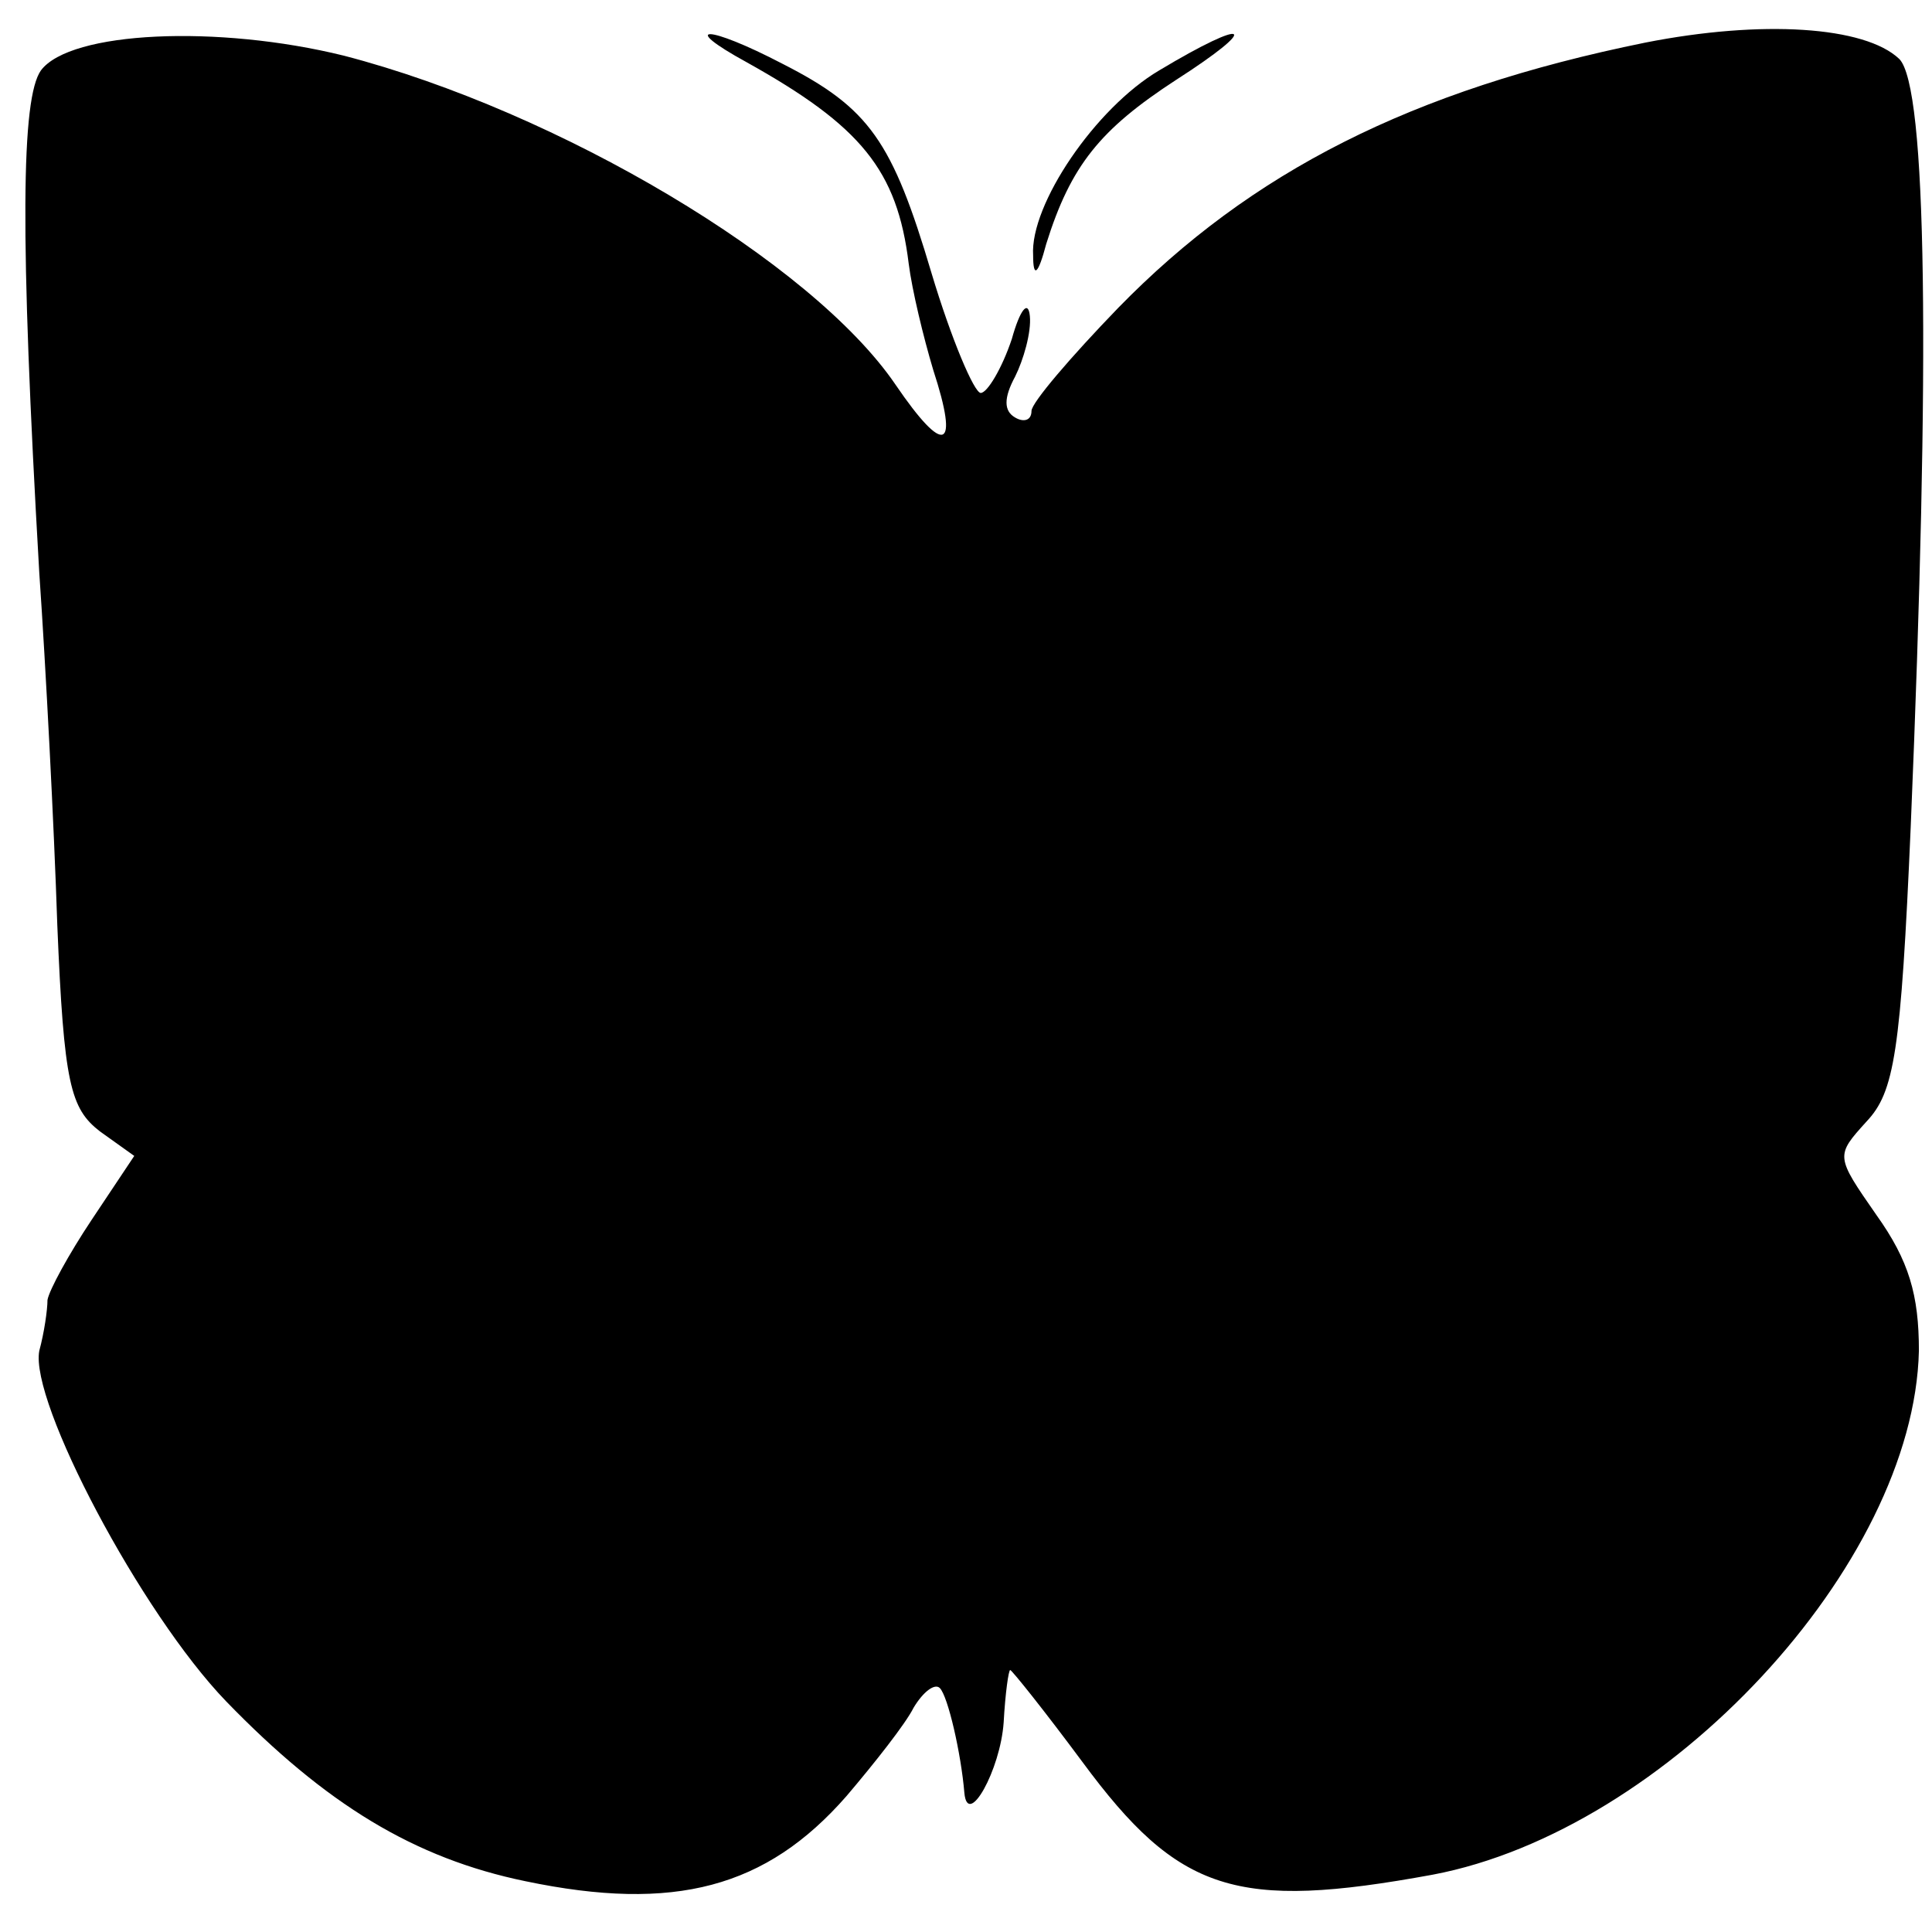 <?xml version="1.0" standalone="no"?>
<!DOCTYPE svg PUBLIC "-//W3C//DTD SVG 20010904//EN"
 "http://www.w3.org/TR/2001/REC-SVG-20010904/DTD/svg10.dtd">
<svg version="1.0" xmlns="http://www.w3.org/2000/svg"
 width="118pt" height="118pt" viewBox="0 0 118 118"
 preserveAspectRatio="xMidYMid meet">
<g transform="translate(0,118) scale(0.1,-0.1)"
fill="#000000" stroke="none">
<path d="M1005 1154 c-143 -29 -241 -79 -322 -162 -29 -30 -53 -58 -53 -63 0
-6 -5 -7 -10 -4 -7 4 -7 12 0 25 5 10 10 27 9 37 -1 10 -6 4 -11 -14 -6 -18
-15 -33 -19 -33 -4 0 -18 33 -30 73 -24 81 -38 101 -91 128 -46 24 -64 24 -22
1 70 -39 92 -66 99 -123 2 -16 9 -45 15 -65 16 -49 7 -53 -23 -9 -51 75 -206
167 -337 201 -77 19 -167 15 -185 -9 -12 -17 -13 -99 -1 -307 4 -58 9 -154 11
-215 4 -97 8 -112 26 -126 l21 -15 -26 -39 c-14 -21 -26 -43 -27 -49 0 -6 -2
-20 -5 -31 -6 -31 62 -160 114 -214 61 -63 115 -96 183 -110 91 -19 147 -4
196 52 17 20 36 44 41 54 6 10 13 15 16 12 5 -5 13 -40 15 -64 2 -22 22 14 24
43 1 18 3 32 4 32 1 0 21 -25 44 -56 59 -80 94 -91 214 -69 143 27 294 189
297 320 0 34 -6 55 -26 83 -25 36 -25 36 -6 57 17 18 21 42 27 180 12 286 10
452 -7 469 -21 20 -84 24 -155 10z"/>
<path d="M708 1137 c-39 -23 -79 -82 -77 -113 0 -14 3 -12 8 7 15 48 33 70 79
100 53 34 45 39 -10 6z"/>
</g>
</svg>
